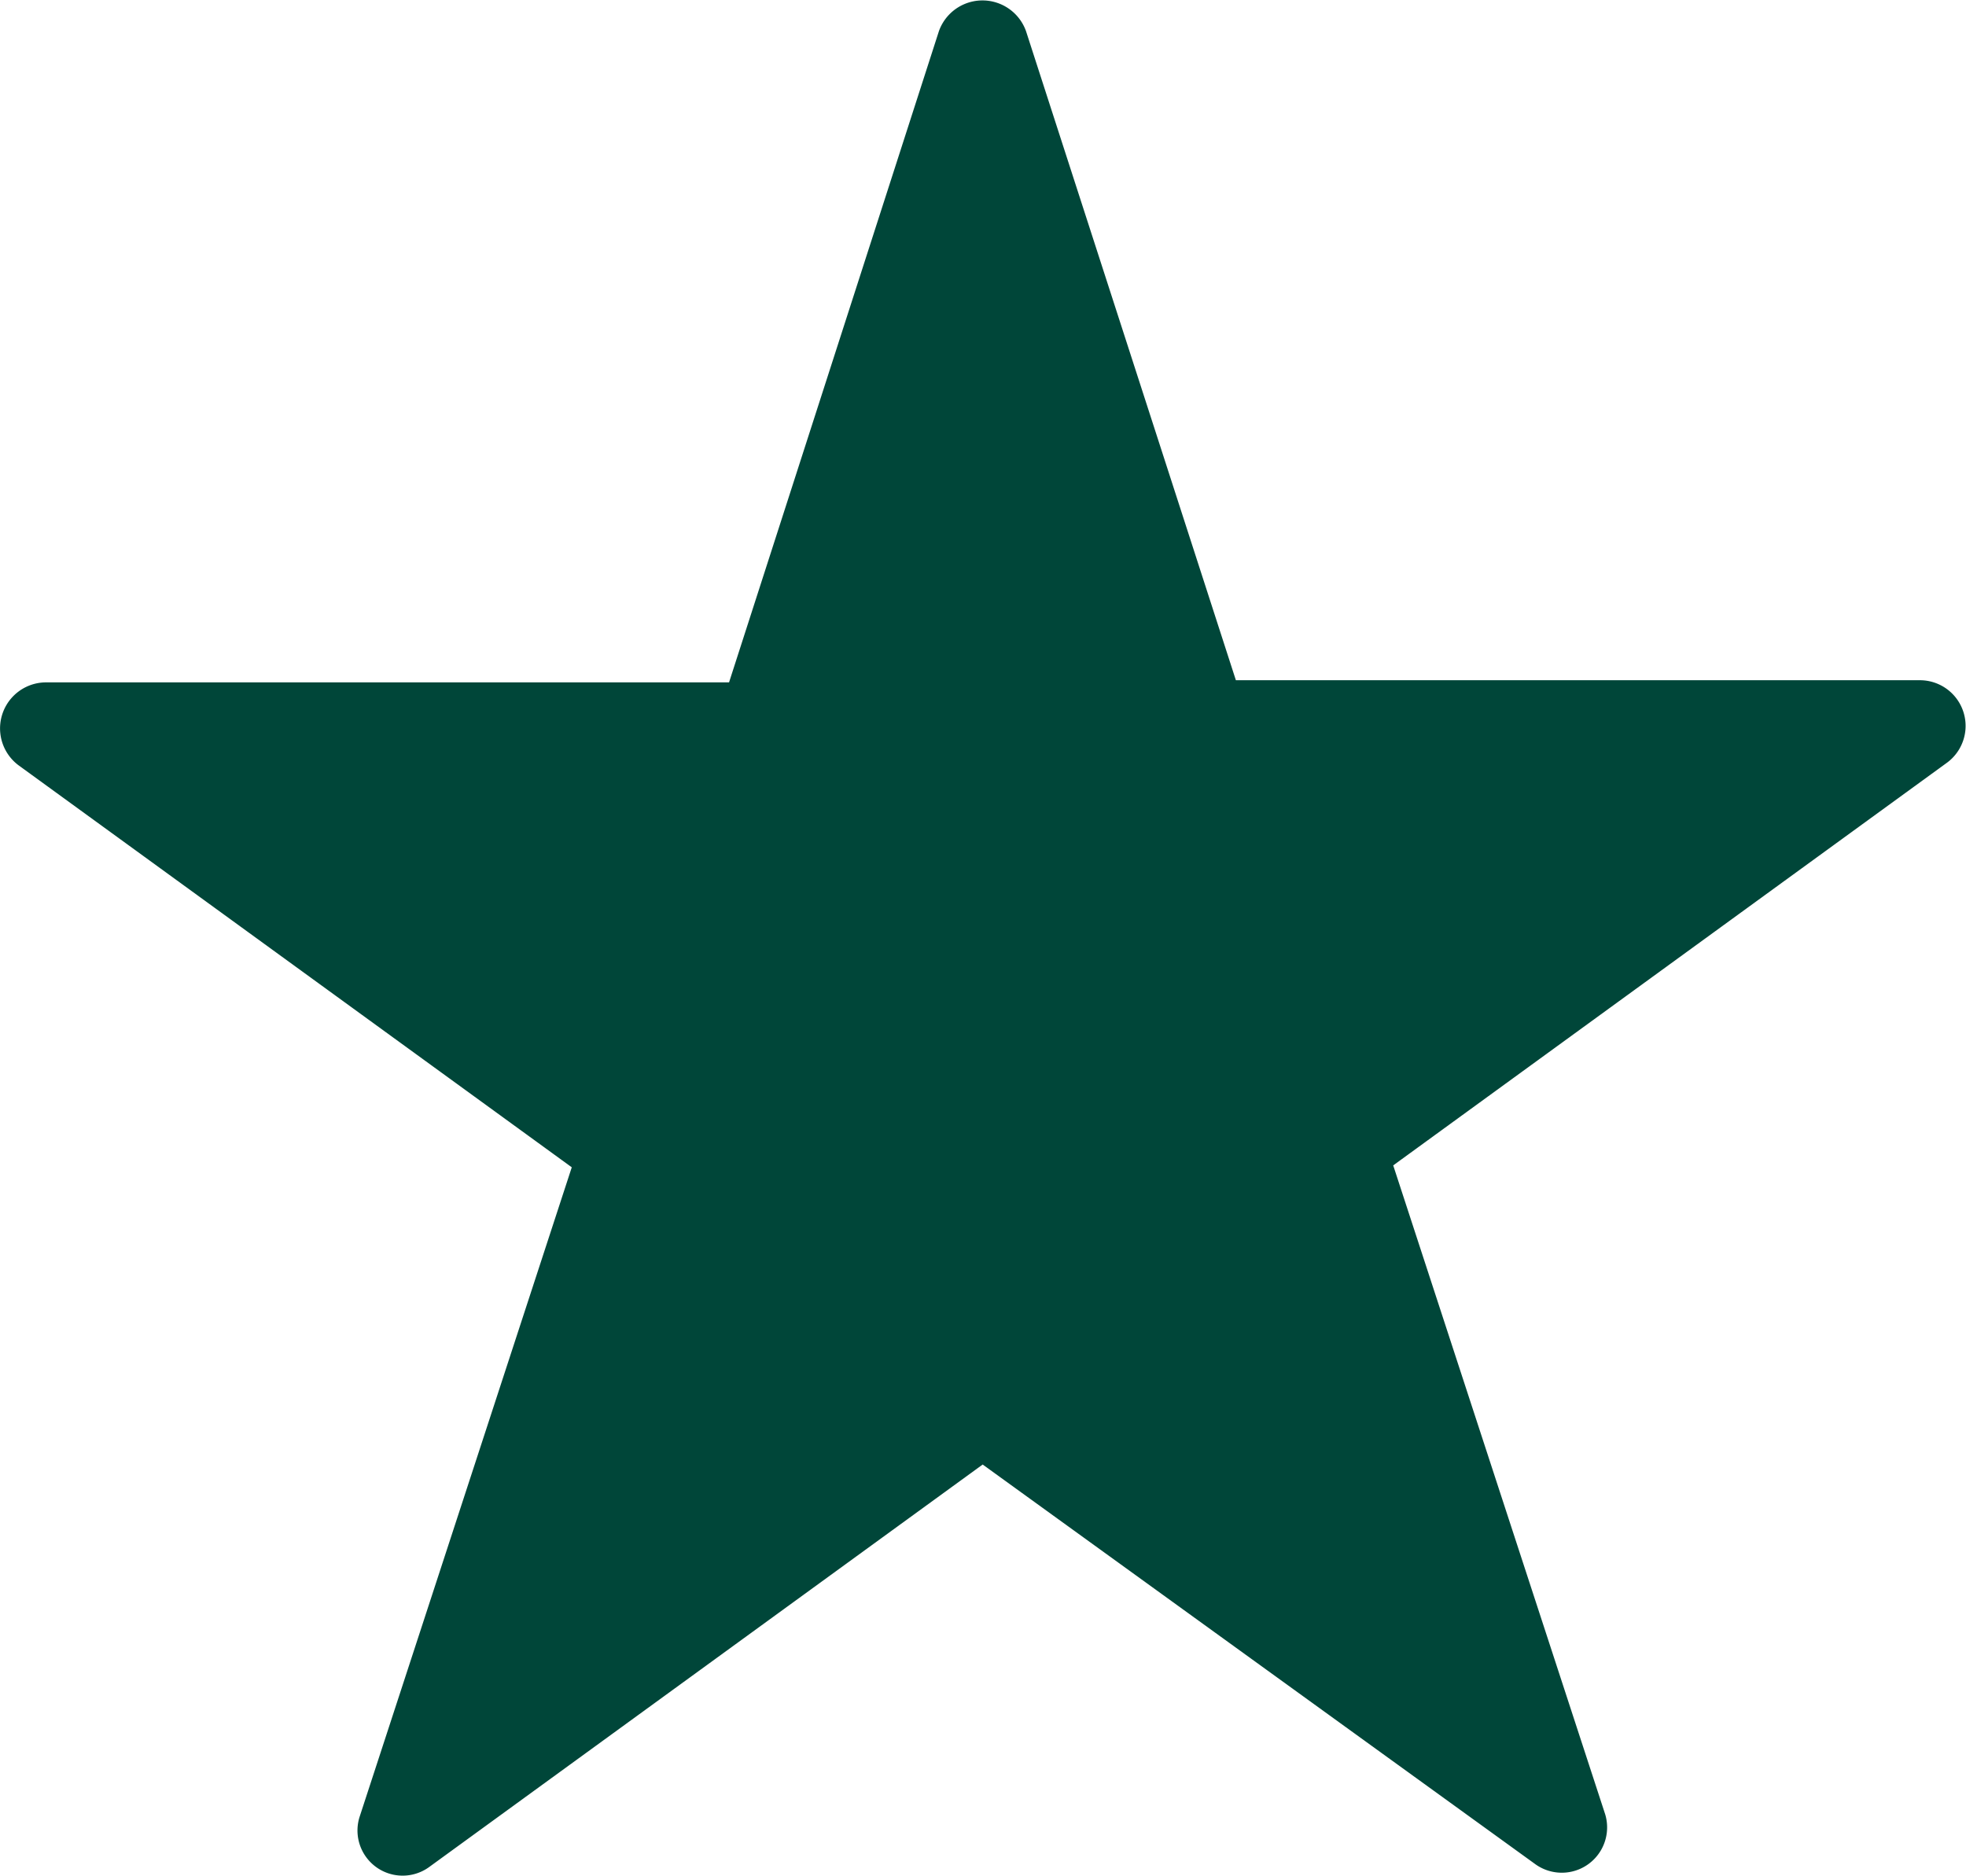 <svg xmlns="http://www.w3.org/2000/svg" width="32.789" height="31.292" viewBox="0 0 32.789 31.292">
  <path id="noun-star-1088688" d="M77.7,85.419l3.5,10.827h11.41a.762.762,0,0,1,.437,1.385l-9.223,6.708,3.536,10.827A.756.756,0,0,1,86.2,116l-9.223-6.671-9.223,6.708a.753.753,0,0,1-1.166-.839l3.536-10.827L60.9,97.667a.768.768,0,0,1,.437-1.385h11.41l3.5-10.863A.771.771,0,0,1,77.7,85.419Z" transform="translate(-60.588 -84.899)" fill="#004639"/>
</svg>
